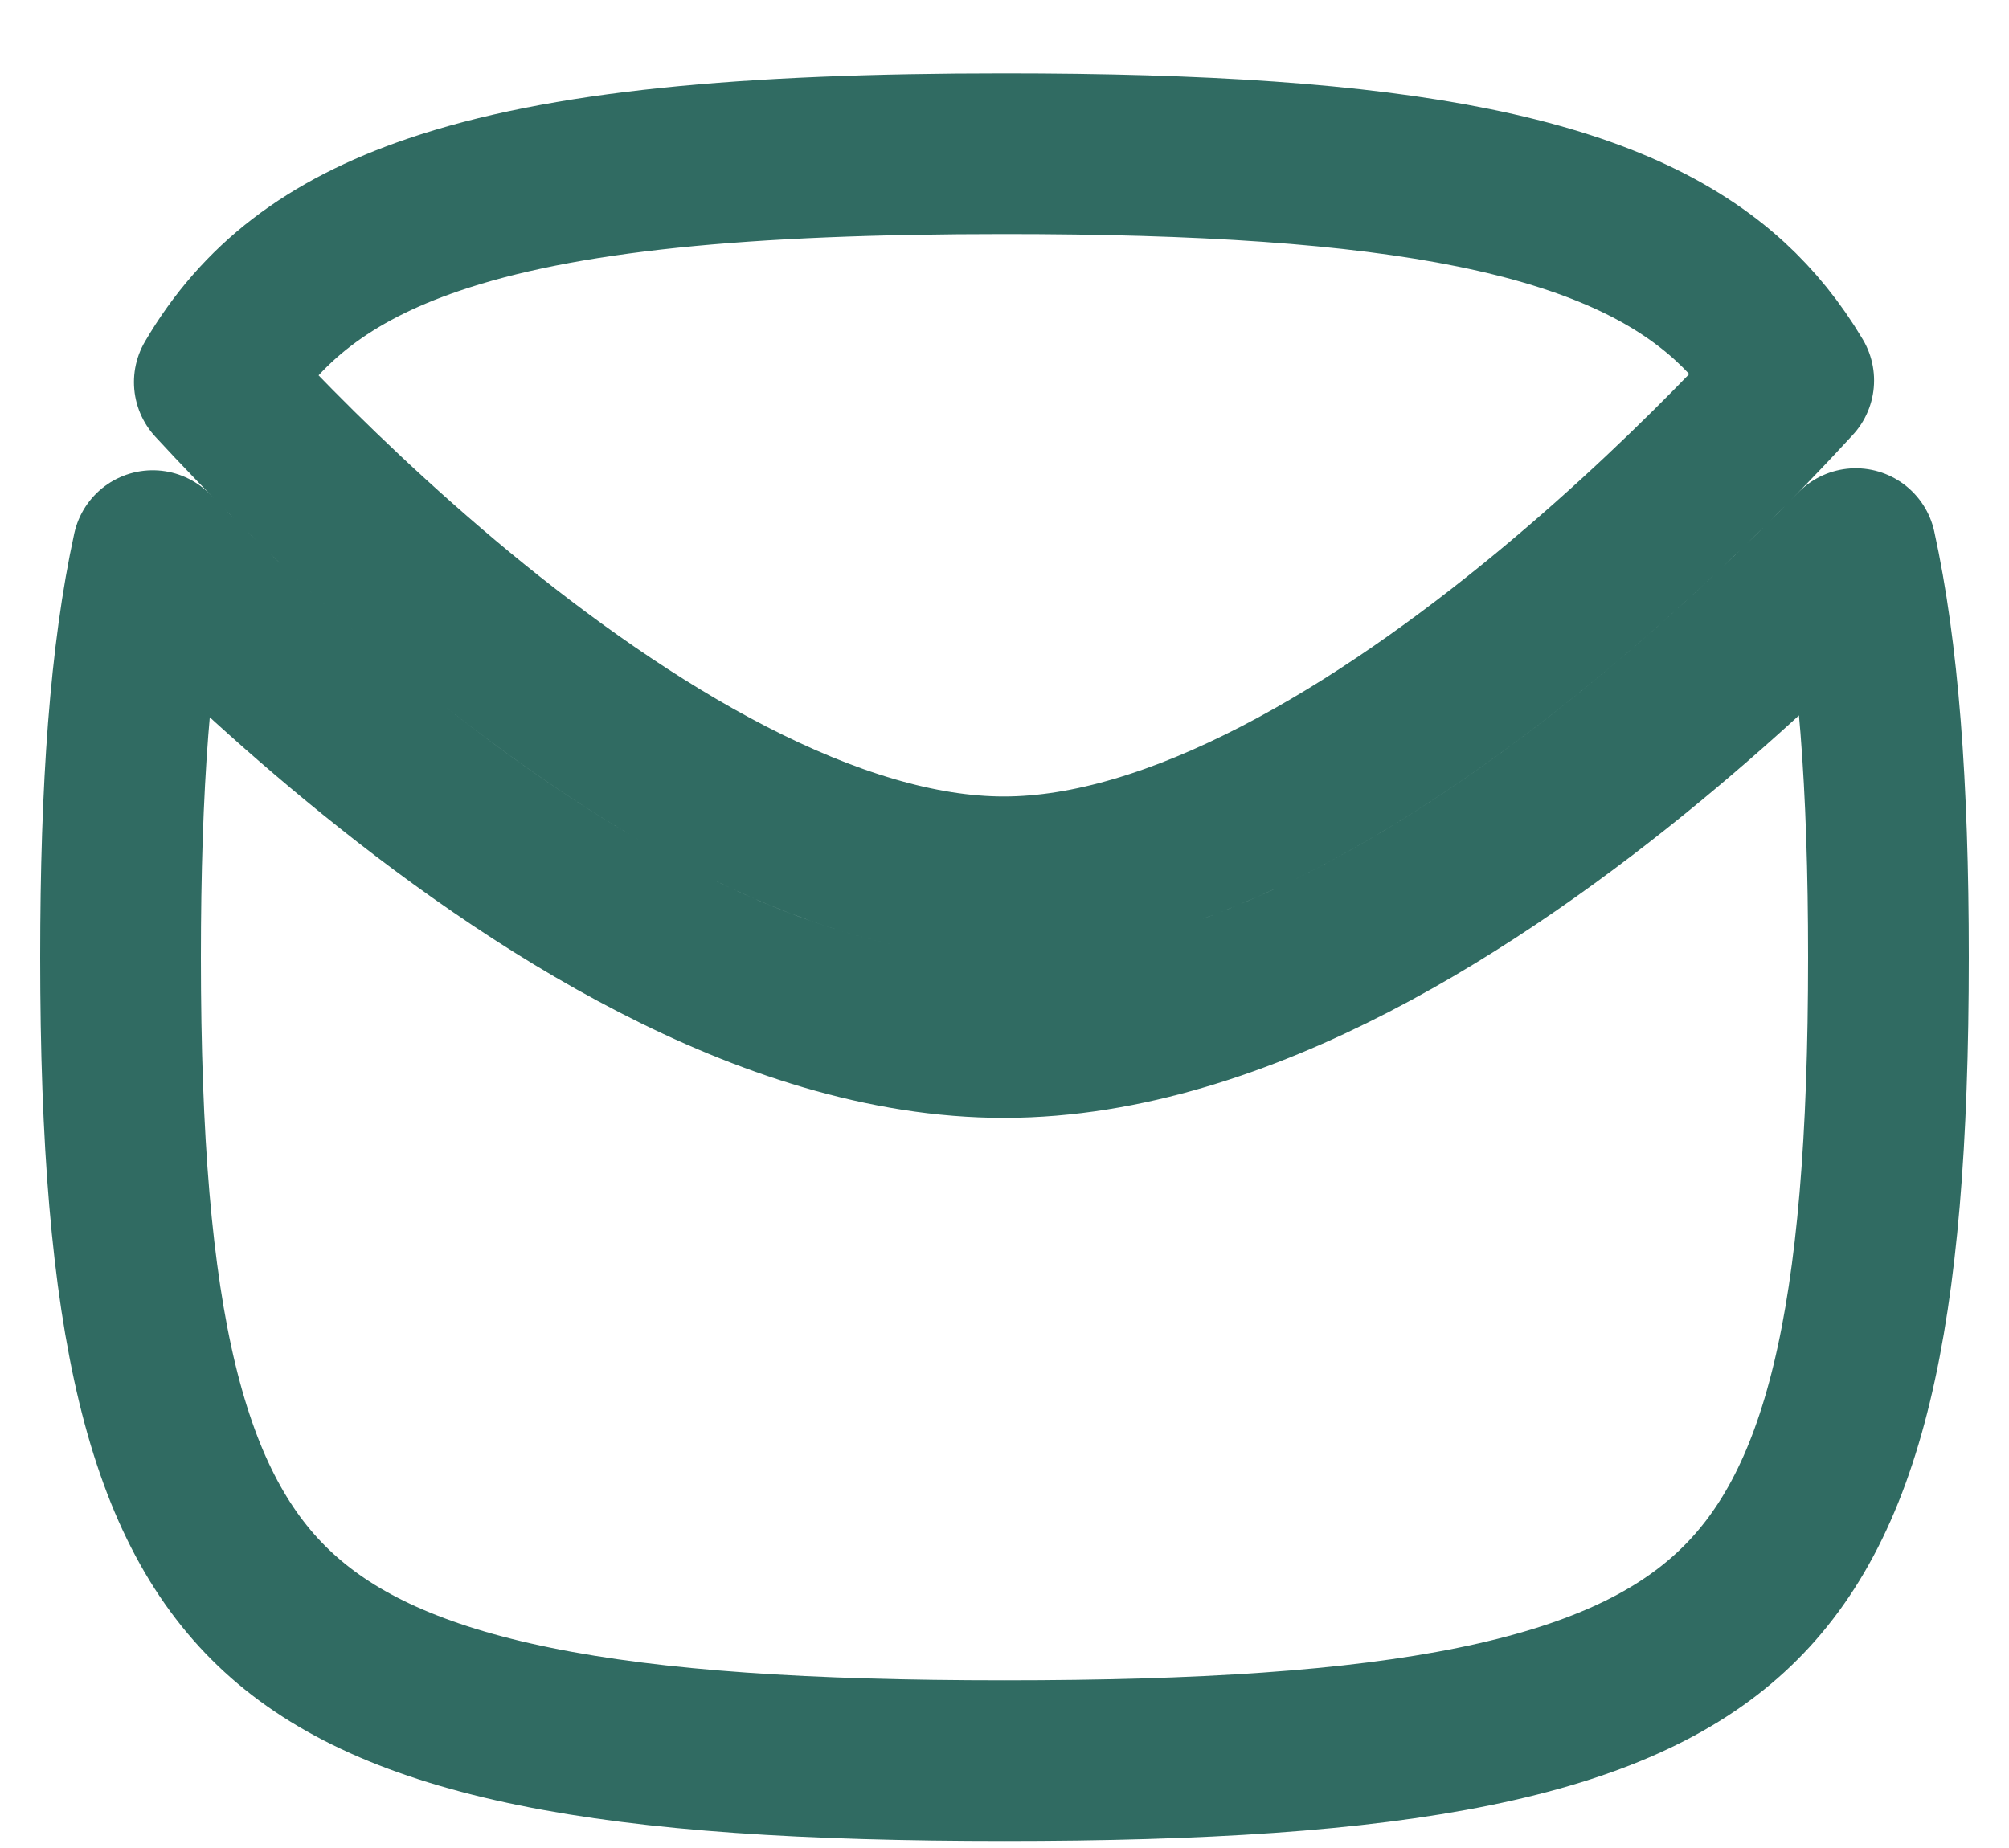<svg width="25" height="23" viewBox="0 0 25 23" fill="none" xmlns="http://www.w3.org/2000/svg">
<path d="M23.093 6.828C22.451 7.486 21.573 8.332 20.547 9.181C19.457 10.083 18.18 11.005 16.826 11.705C15.479 12.401 13.993 12.911 12.501 12.913C11.006 12.915 9.516 12.407 8.166 11.711C6.807 11.012 5.527 10.09 4.434 9.187C3.416 8.347 2.544 7.509 1.901 6.853C1.62 8.142 1.5 9.791 1.5 11.913C1.5 16.469 2.063 18.783 3.47 20.073C4.173 20.718 5.174 21.186 6.656 21.488C8.145 21.792 10.05 21.913 12.5 21.913C14.95 21.913 16.855 21.792 18.344 21.488C19.826 21.186 20.827 20.718 21.53 20.073C22.938 18.783 23.5 16.469 23.5 11.913C23.5 9.76 23.374 8.108 23.093 6.828ZM2.667 4.756C2.811 4.912 2.987 5.1 3.192 5.312C3.81 5.951 4.683 6.799 5.707 7.645C6.734 8.492 7.893 9.321 9.081 9.933C10.278 10.549 11.443 10.915 12.499 10.913C13.553 10.912 14.715 10.545 15.908 9.928C17.093 9.315 18.248 8.487 19.272 7.64C20.293 6.795 21.163 5.948 21.778 5.311C21.992 5.09 22.174 4.895 22.321 4.735C22.094 4.353 21.831 4.03 21.53 3.753C20.827 3.108 19.826 2.64 18.344 2.338C16.855 2.035 14.95 1.913 12.5 1.913C9.26 1.913 6.992 2.127 5.388 2.675C4.088 3.119 3.242 3.775 2.667 4.756Z" stroke="#306B62" stroke-width="2" stroke-linecap="round" stroke-linejoin="round"/>
</svg>
